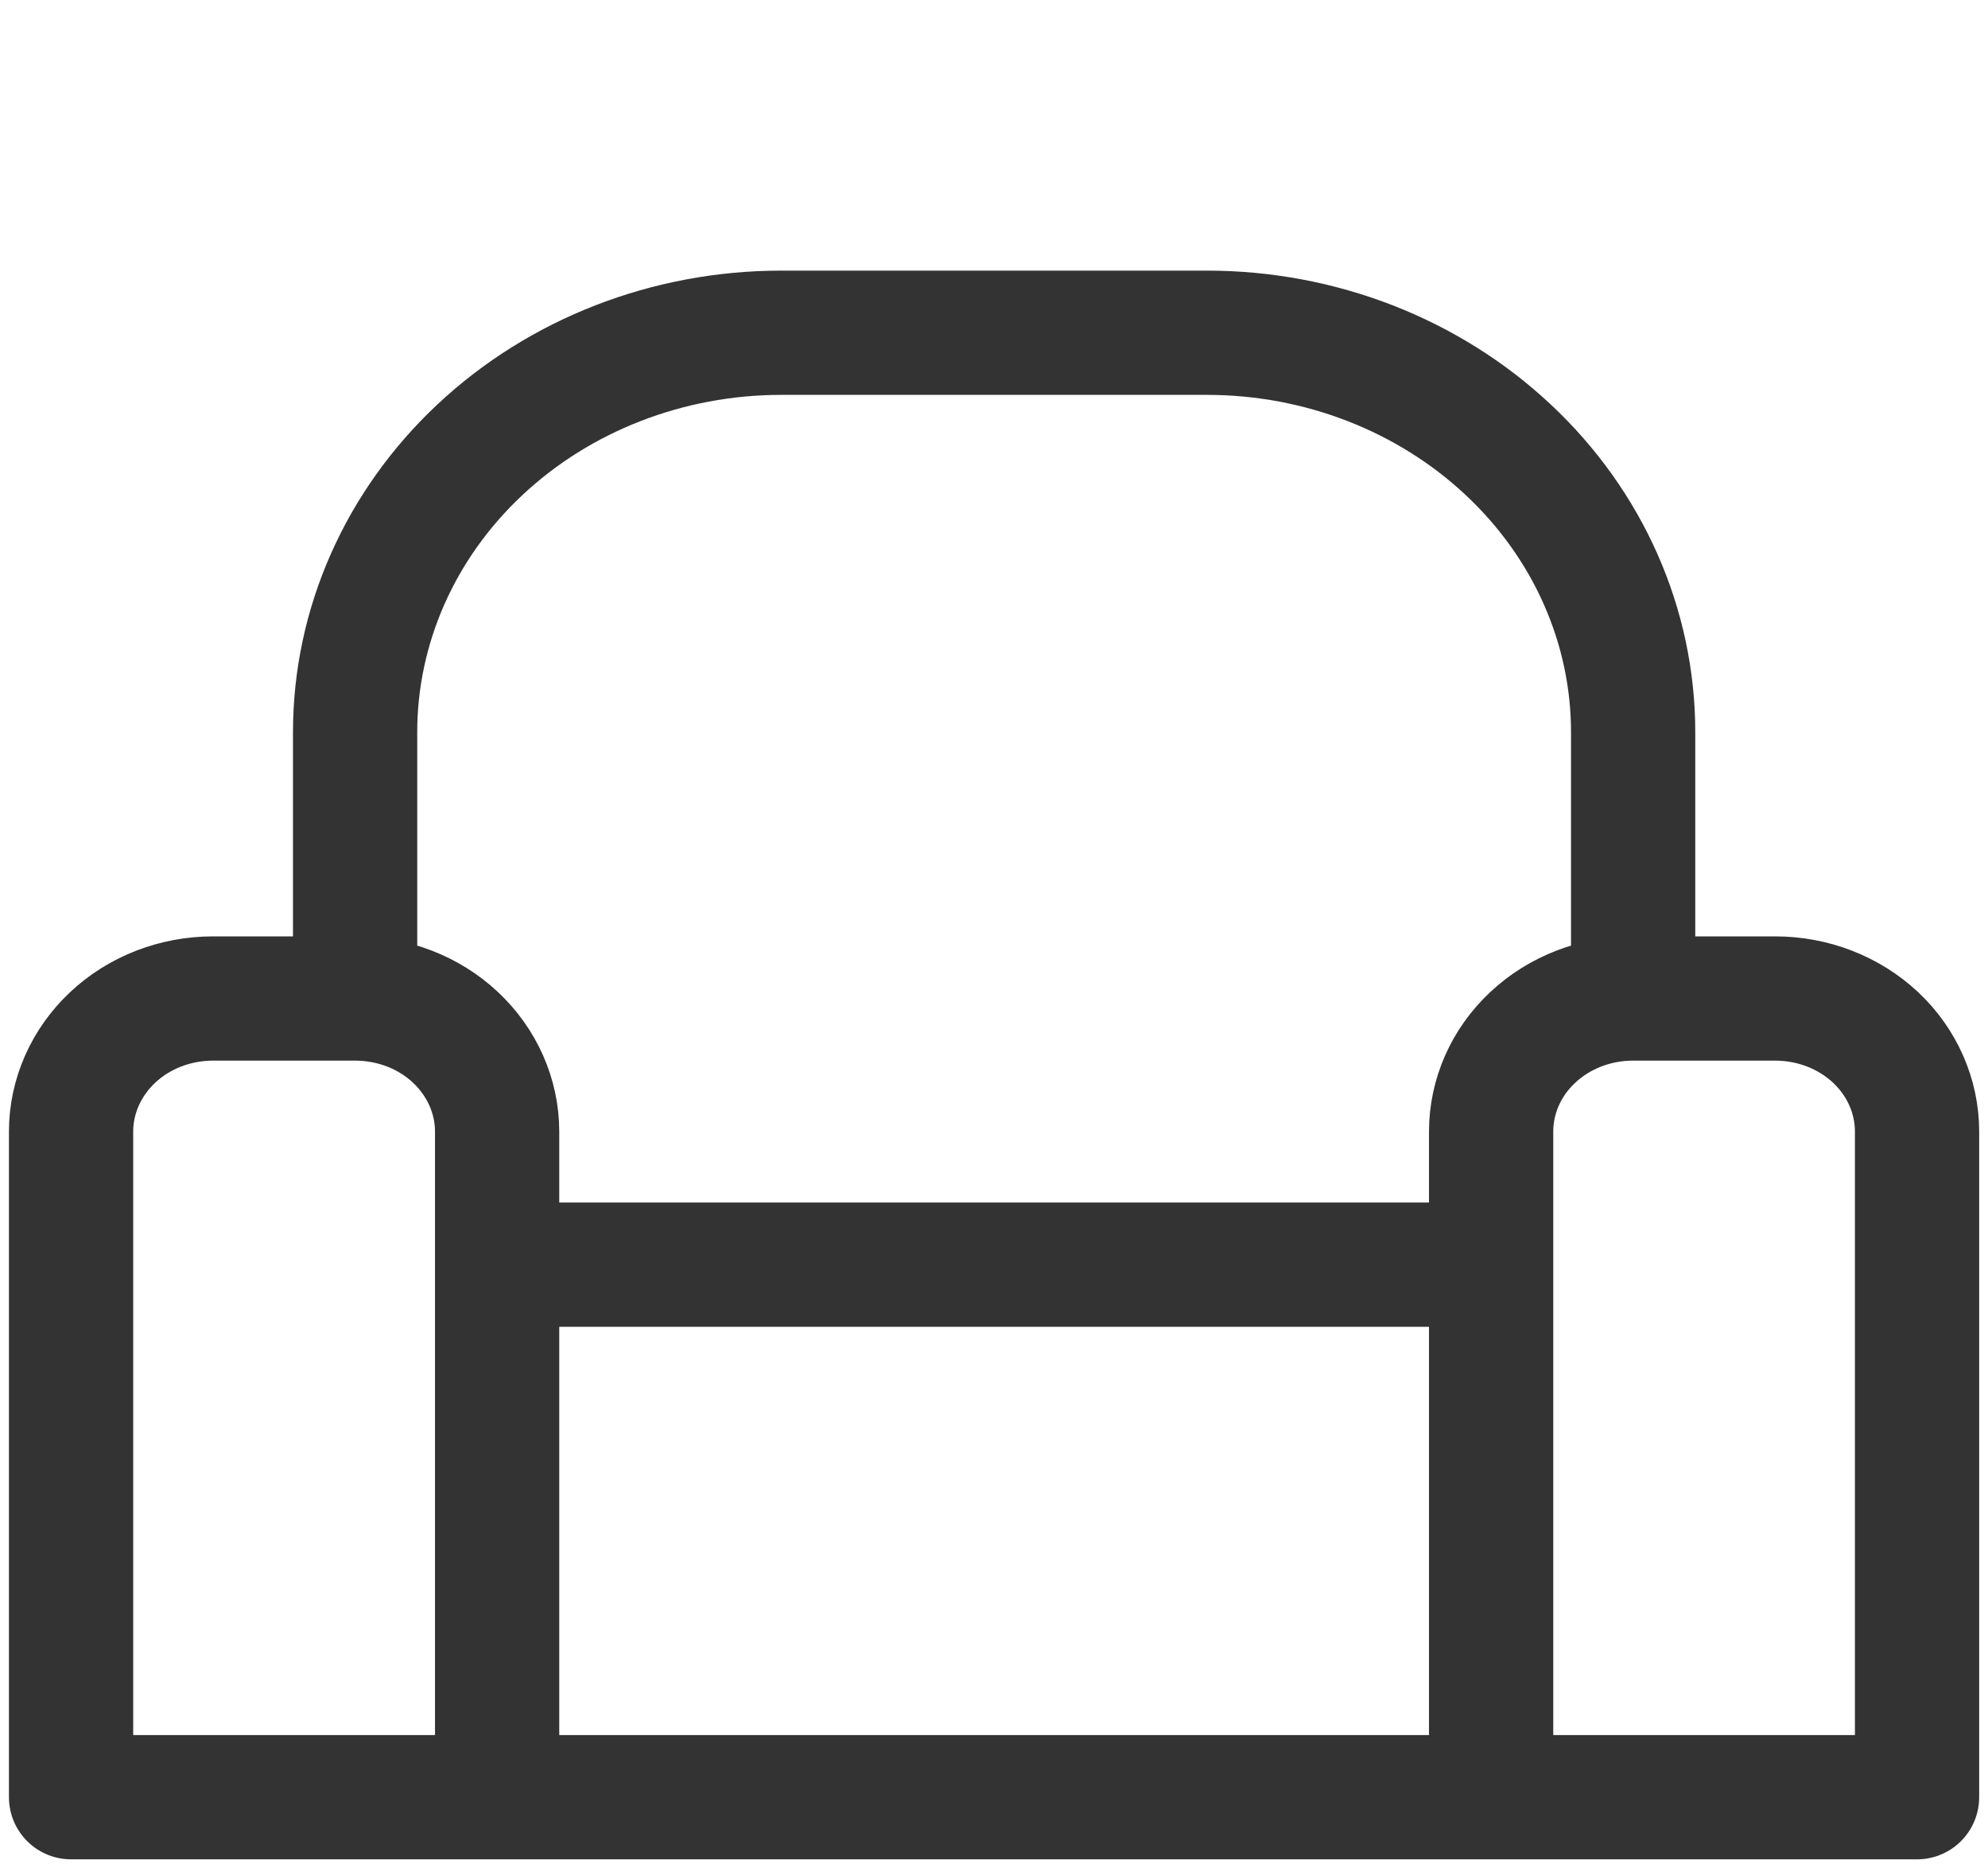 <svg width="16" height="15" viewBox="0 0 16 15" fill="none" xmlns="http://www.w3.org/2000/svg">
<path d="M2.858 8.036H1.715C1.412 8.036 1.121 8.148 0.907 8.349C0.693 8.55 0.572 8.823 0.572 9.107V14.464H4.001M2.858 8.036C3.161 8.036 3.452 8.148 3.666 8.349C3.88 8.55 4.001 8.823 4.001 9.107V14.464M2.858 8.036V5.893C2.858 5.04 3.219 4.223 3.862 3.62C4.505 3.017 5.377 2.678 6.287 2.678H9.715C10.624 2.678 11.496 3.017 12.139 3.62C12.783 4.223 13.144 5.04 13.144 5.893V8.036M4.001 14.464H12.001M13.144 8.036H14.287C14.59 8.036 14.88 8.148 15.095 8.349C15.309 8.55 15.429 8.823 15.429 9.107V14.464H12.001M13.144 8.036C12.841 8.036 12.55 8.148 12.336 8.349C12.121 8.55 12.001 8.823 12.001 9.107V14.464M4.001 10.178H12.001" stroke="#333333" stroke-linecap="round" stroke-linejoin="round"/>
</svg>
